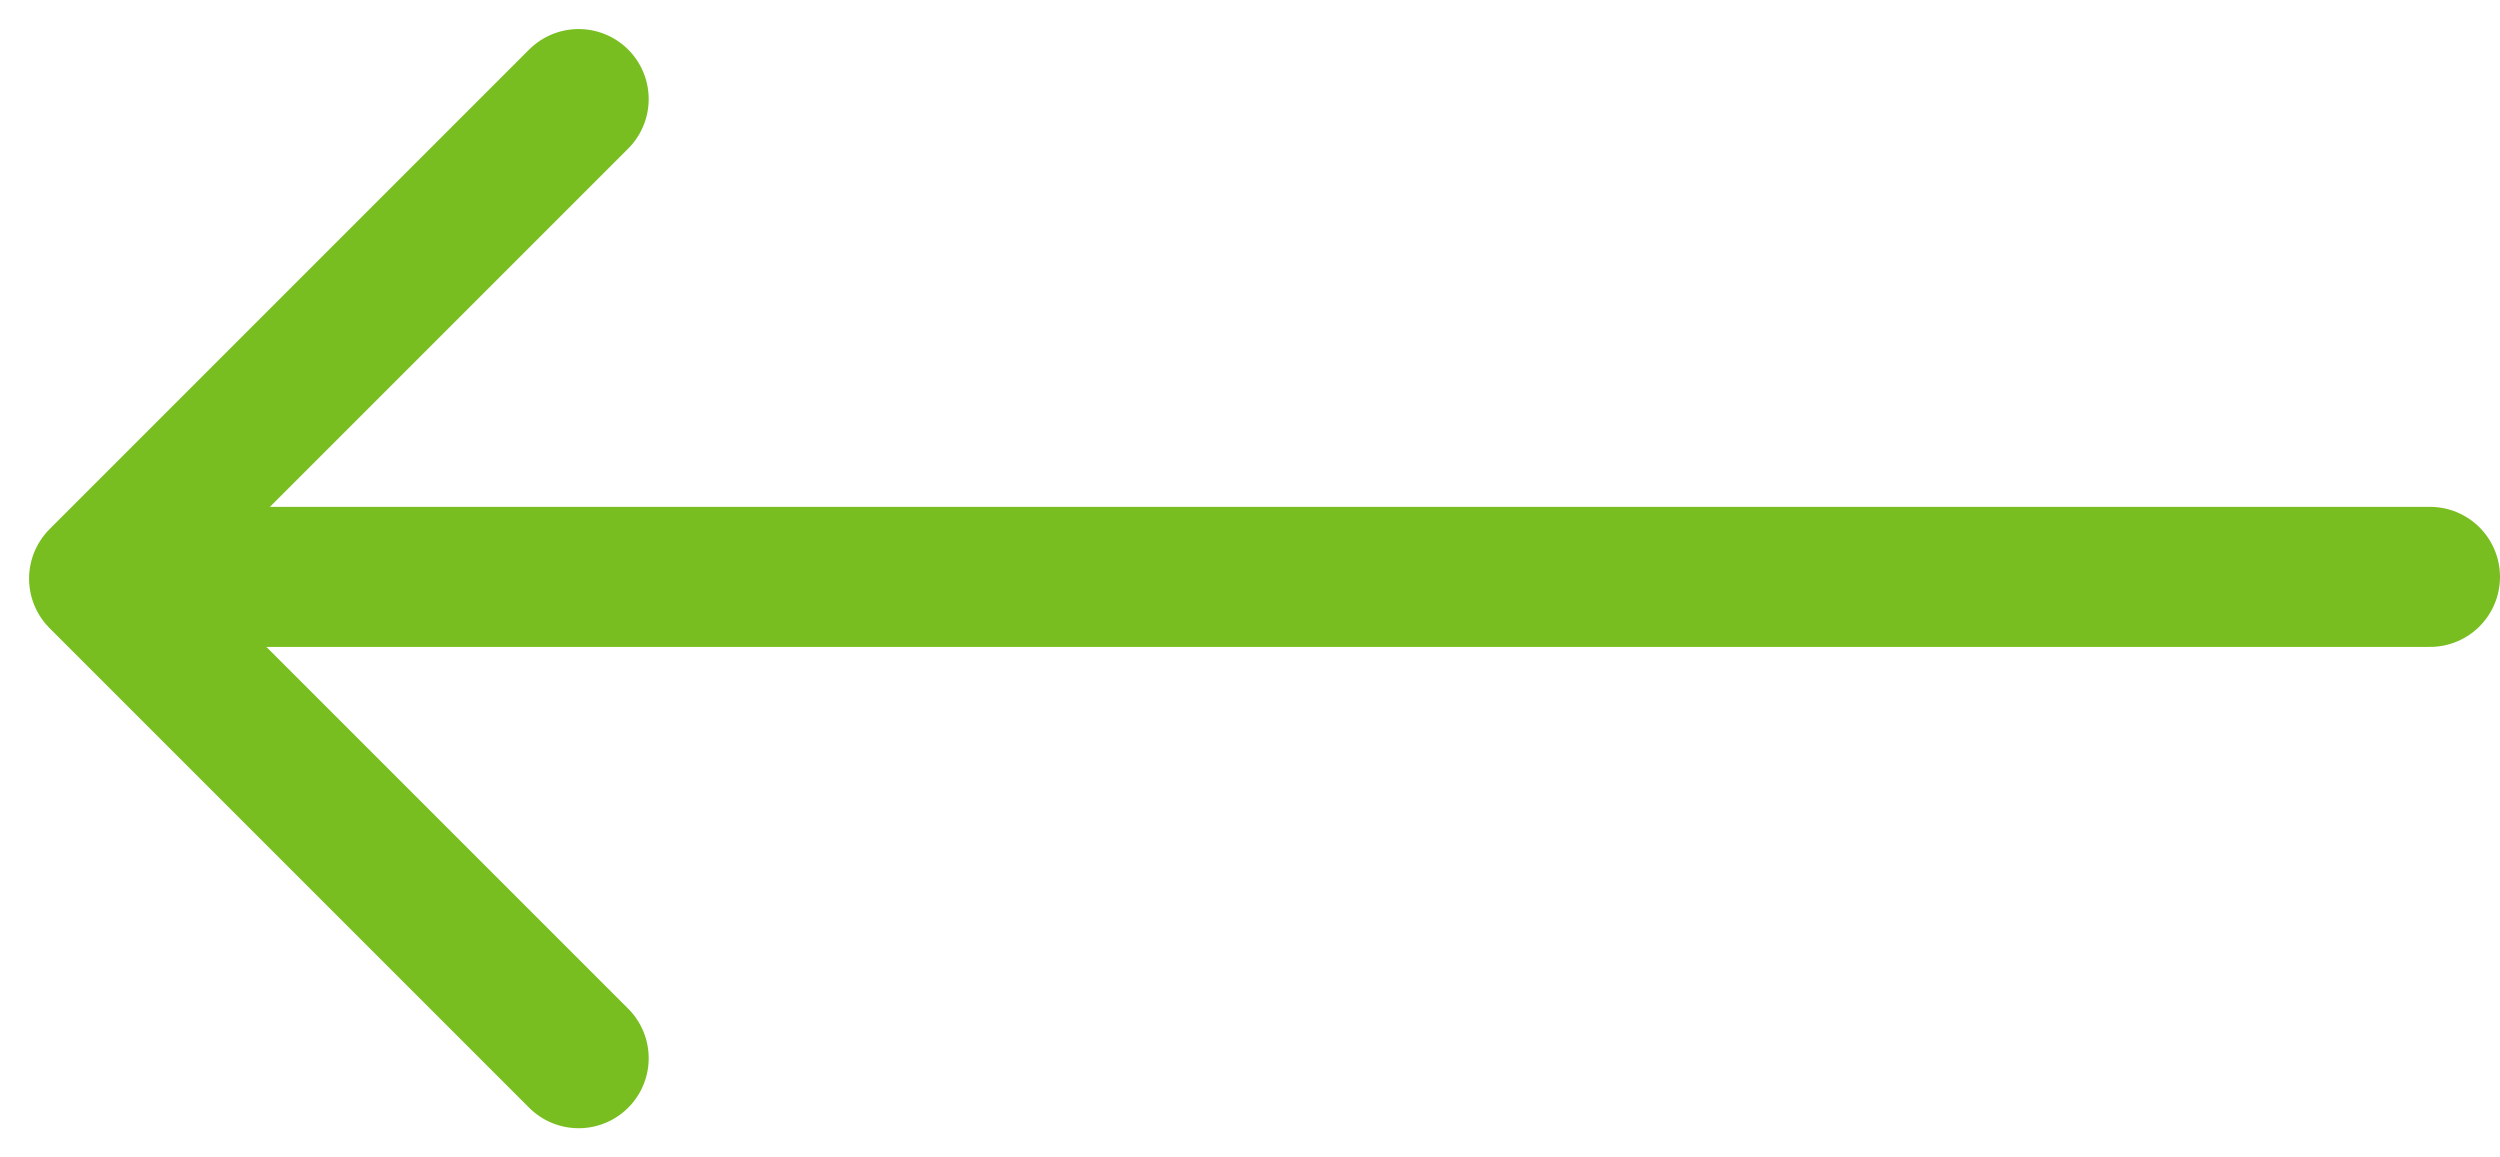 <svg xmlns="http://www.w3.org/2000/svg" width="26.773" height="12.393" viewBox="0 0 26.773 12.393">
  <g id="Стрелка" transform="translate(-329.977 -721.489)">
    <line id="Линия_93" data-name="Линия 93" x2="24" transform="translate(332 727.667)" fill="none" stroke="#78be20" stroke-linecap="round" stroke-width="1.5"/>
    <path id="Контур_249" data-name="Контур 249" d="M0,0V7.263H7.263" transform="translate(336.174 722.55) rotate(45)" fill="none" stroke="#78be20" stroke-linecap="round" stroke-linejoin="round" stroke-width="1.5"/>
  </g>
</svg>
